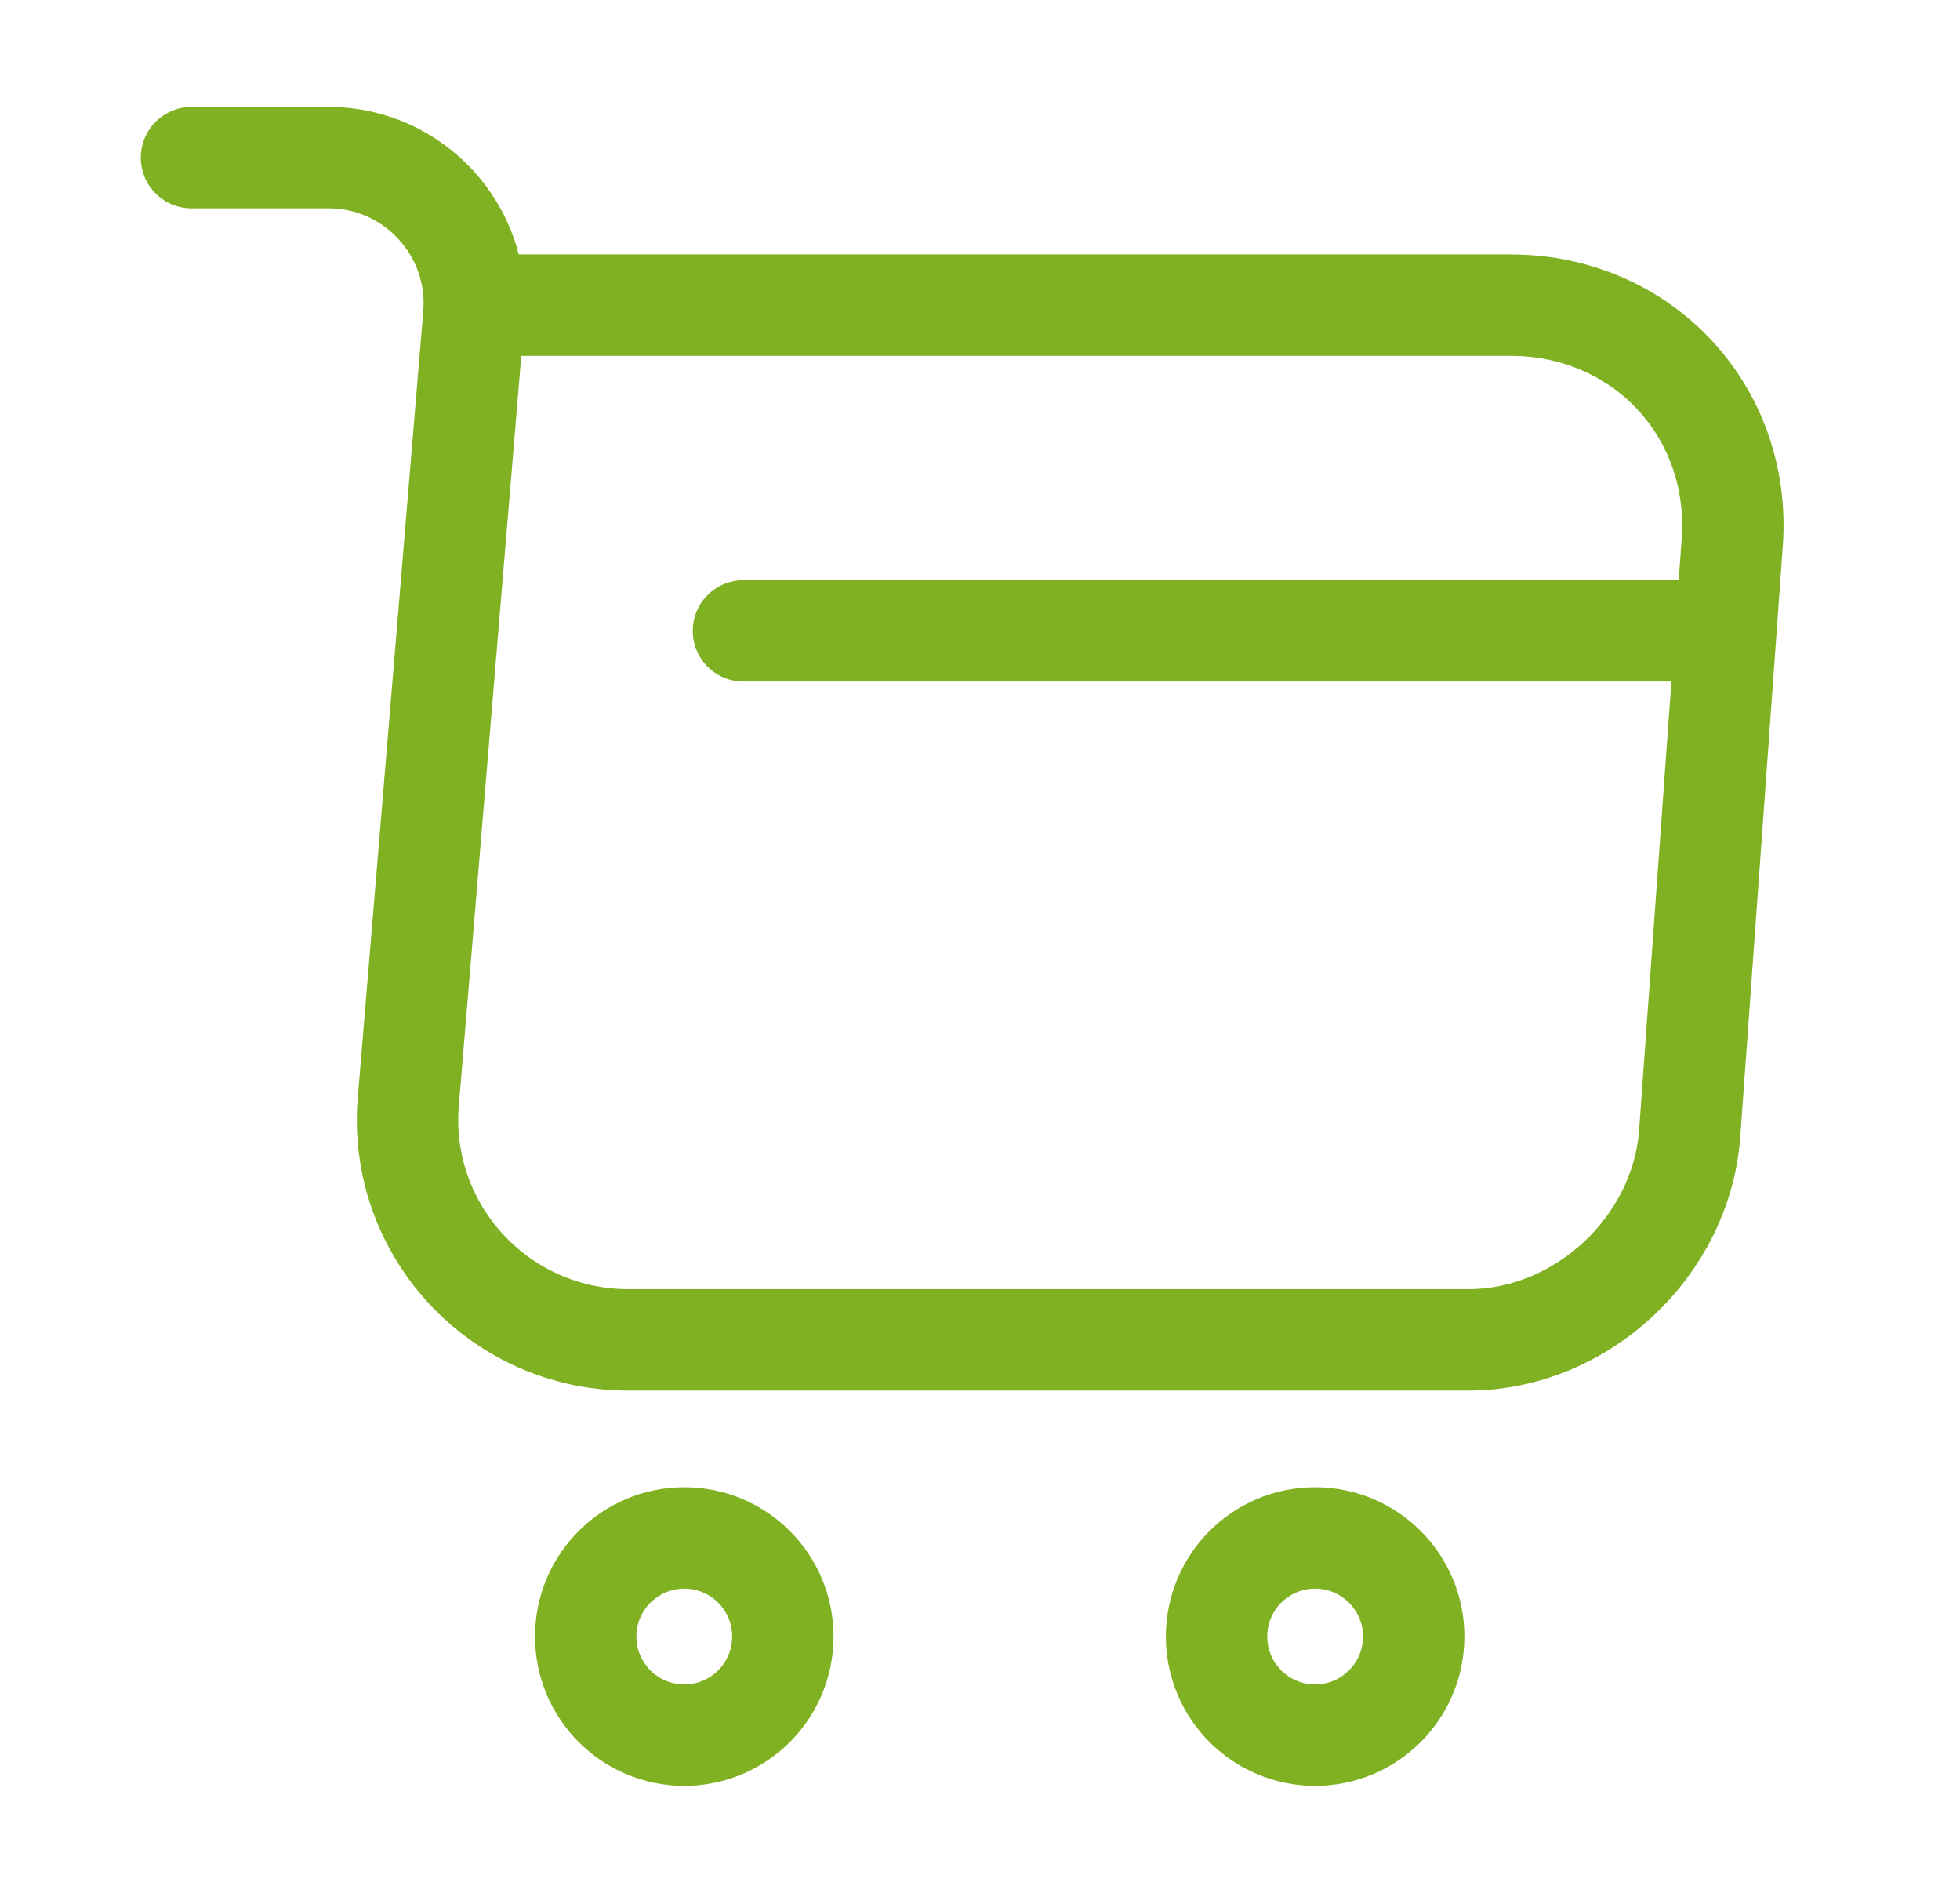 <?xml version="1.0" encoding="UTF-8"?> <svg xmlns="http://www.w3.org/2000/svg" width="29" height="28" viewBox="0 0 29 28" fill="none"><path d="M2.833 2.332H4.864C6.123 2.332 7.115 3.417 7.01 4.665L6.042 16.285C5.878 18.187 7.383 19.82 9.297 19.82H21.722C23.402 19.82 24.872 18.444 25 16.775L25.63 8.025C25.77 6.089 24.3 4.514 22.352 4.514H7.29" stroke="#80B122" stroke-width="1.5" stroke-miterlimit="10" stroke-linecap="round" stroke-linejoin="round"></path><path d="M19.458 25.667C20.264 25.667 20.917 25.014 20.917 24.208C20.917 23.403 20.264 22.75 19.458 22.75C18.653 22.75 18 23.403 18 24.208C18 25.014 18.653 25.667 19.458 25.667Z" stroke="#80B122" stroke-width="1.5" stroke-miterlimit="10" stroke-linecap="round" stroke-linejoin="round"></path><path d="M10.125 25.667C10.93 25.667 11.583 25.014 11.583 24.208C11.583 23.403 10.93 22.75 10.125 22.75C9.319 22.75 8.666 23.403 8.666 24.208C8.666 25.014 9.319 25.667 10.125 25.667Z" stroke="#80B122" stroke-width="1.5" stroke-miterlimit="10" stroke-linecap="round" stroke-linejoin="round"></path><path d="M11 9.332H25" stroke="#80B122" stroke-width="1.5" stroke-miterlimit="10" stroke-linecap="round" stroke-linejoin="round"></path></svg> 